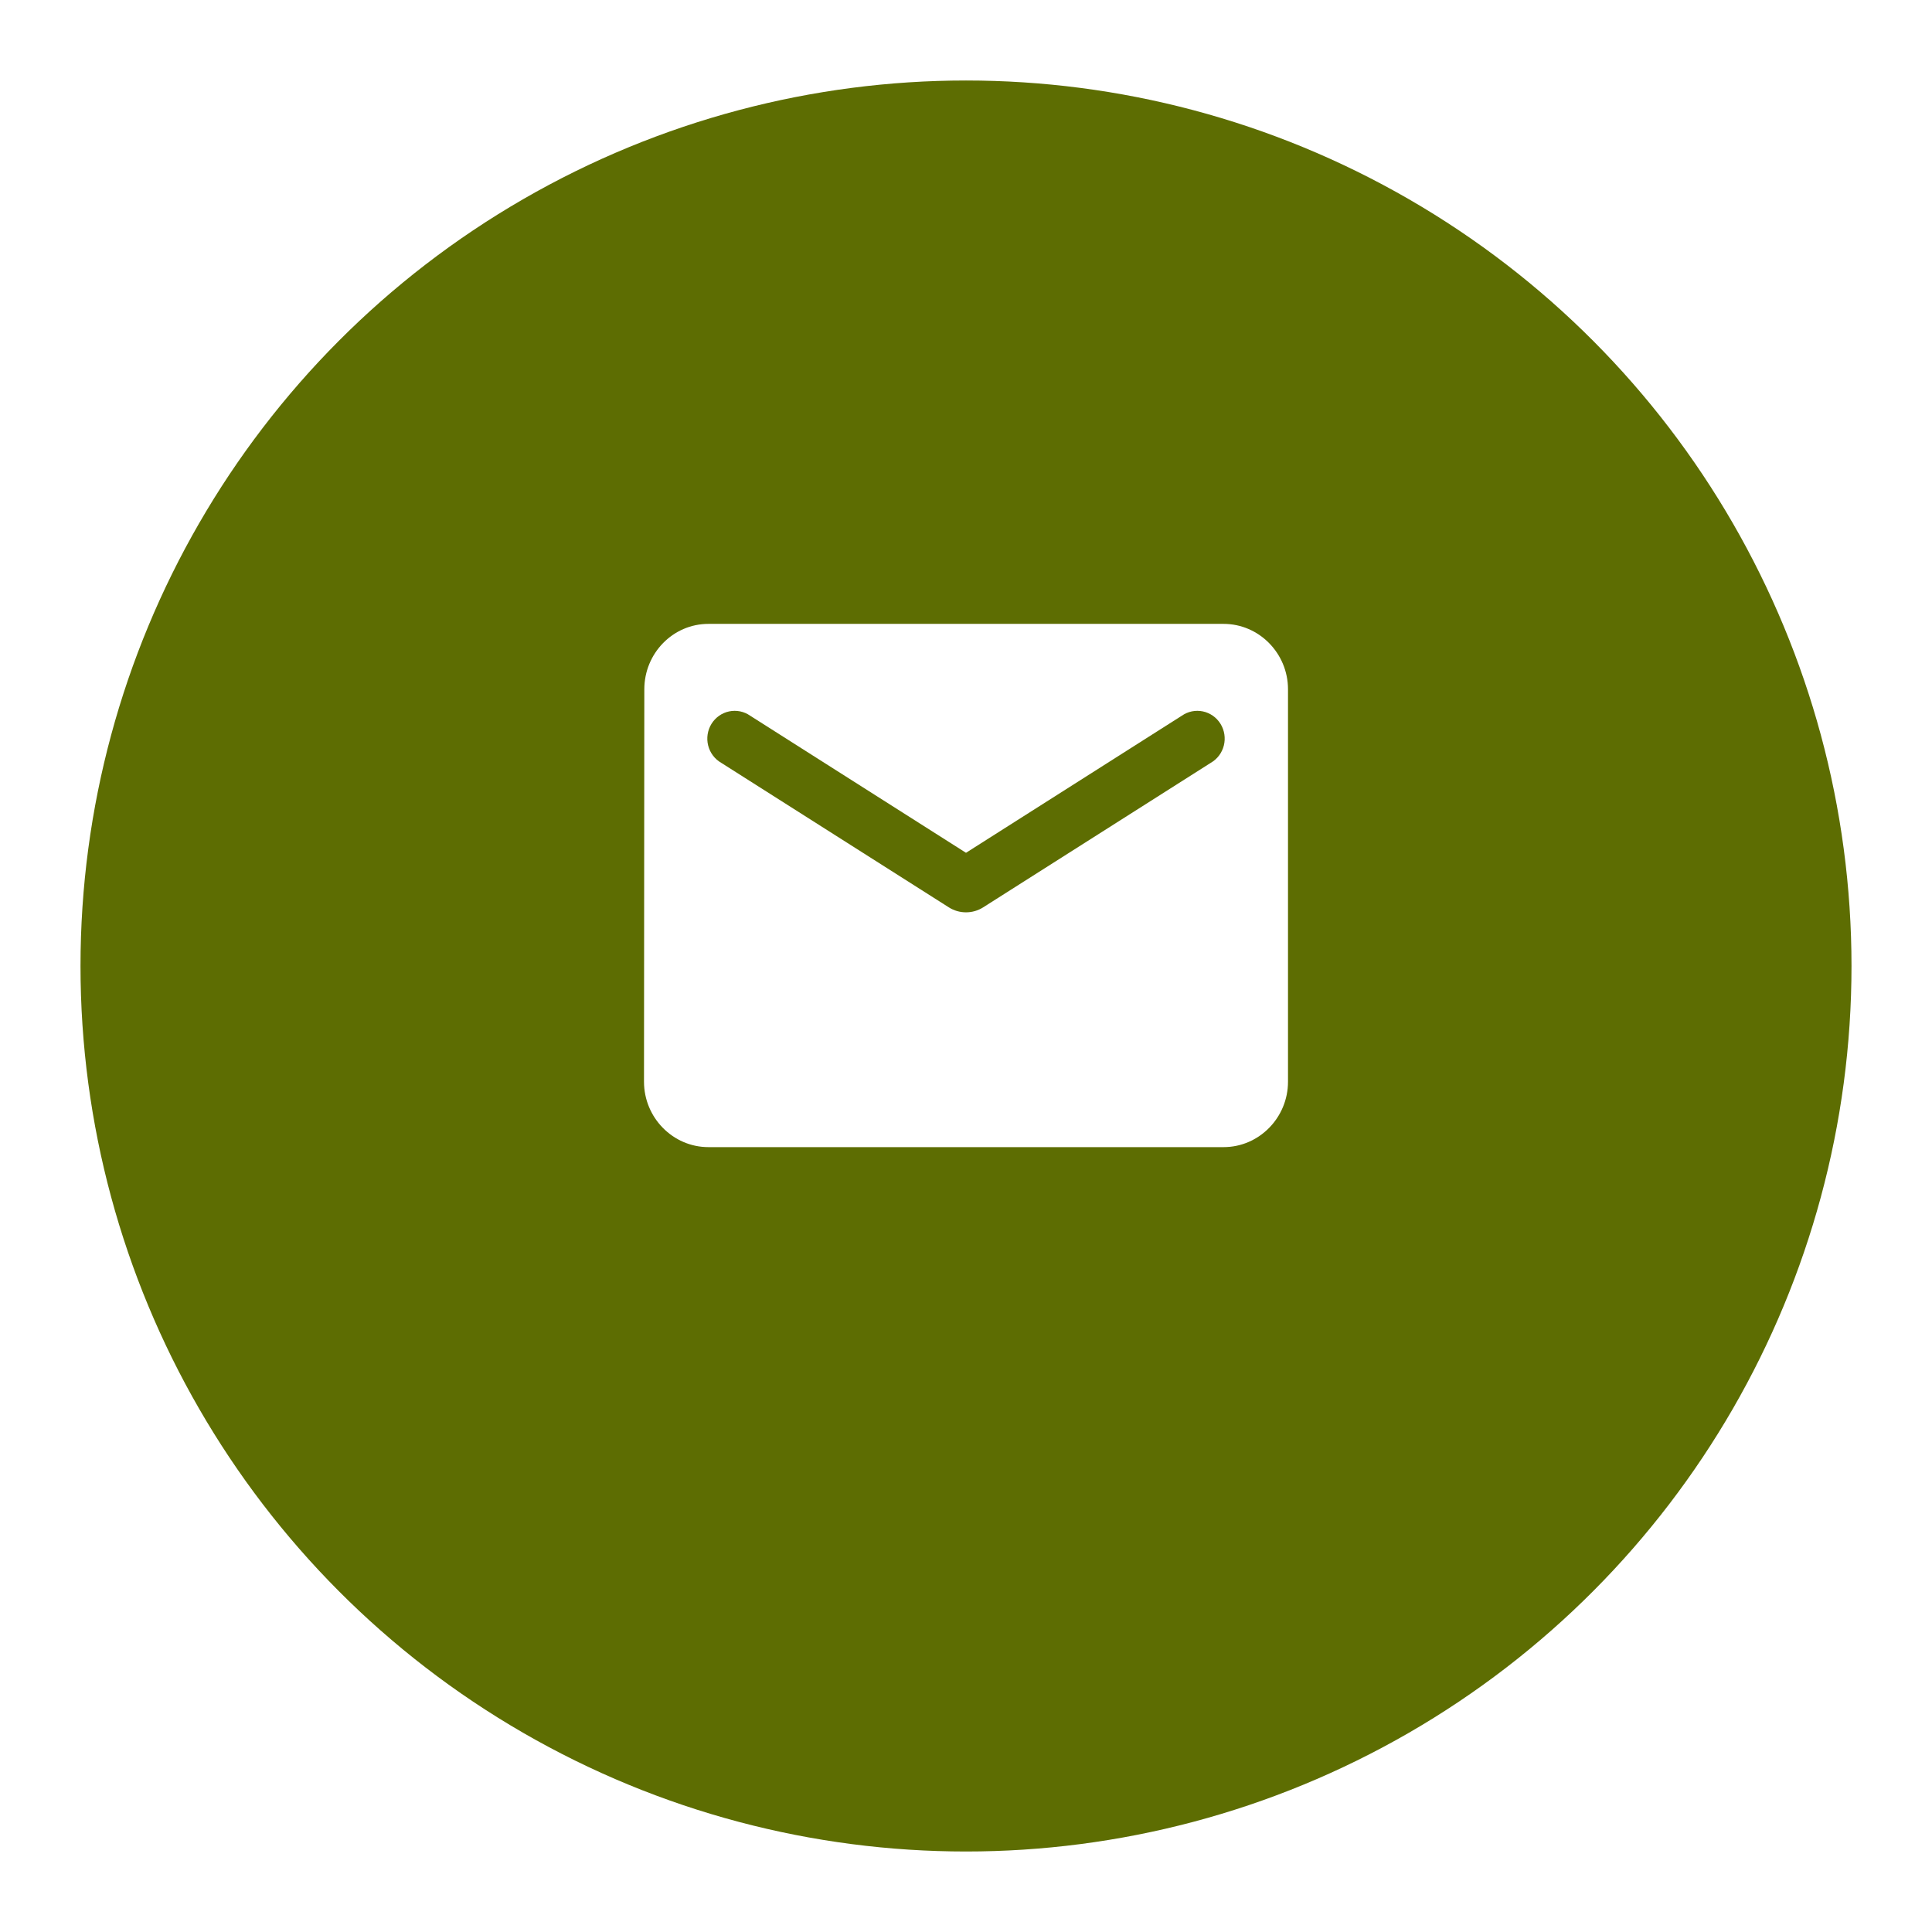 <?xml version="1.0" encoding="UTF-8"?> <svg xmlns="http://www.w3.org/2000/svg" width="96" height="96" viewBox="0 0 96 96" fill="none"><g filter="url(#filter0_d_347_178)"><circle cx="48" cy="44" r="44" fill="#5D6D02"></circle></g><path d="M60.8 31H35.2C33.44 31 32.016 32.462 32.016 34.25L32 53.75C32 55.538 33.44 57 35.2 57H60.8C62.56 57 64 55.538 64 53.75V34.25C64 32.462 62.56 31 60.8 31ZM60.16 37.906L48.848 45.089C48.336 45.414 47.664 45.414 47.152 45.089L35.84 37.906C35.68 37.815 35.539 37.691 35.427 37.543C35.315 37.395 35.234 37.225 35.188 37.044C35.142 36.863 35.134 36.674 35.162 36.49C35.19 36.305 35.255 36.128 35.352 35.97C35.45 35.811 35.578 35.675 35.729 35.568C35.88 35.461 36.051 35.387 36.231 35.349C36.411 35.311 36.597 35.311 36.778 35.348C36.958 35.386 37.129 35.46 37.28 35.566L48 42.375L58.72 35.566C58.871 35.46 59.042 35.386 59.222 35.348C59.403 35.311 59.589 35.311 59.769 35.349C59.949 35.387 60.12 35.461 60.271 35.568C60.422 35.675 60.55 35.811 60.648 35.97C60.745 36.128 60.81 36.305 60.838 36.49C60.866 36.674 60.858 36.863 60.812 37.044C60.766 37.225 60.685 37.395 60.573 37.543C60.461 37.691 60.32 37.815 60.16 37.906Z" fill="white"></path><defs><filter id="filter0_d_347_178" x="0" y="0" width="96" height="96" filterUnits="userSpaceOnUse" color-interpolation-filters="sRGB"><feFlood flood-opacity="0" result="BackgroundImageFix"></feFlood><feColorMatrix in="SourceAlpha" type="matrix" values="0 0 0 0 0 0 0 0 0 0 0 0 0 0 0 0 0 0 127 0" result="hardAlpha"></feColorMatrix><feOffset dy="4"></feOffset><feGaussianBlur stdDeviation="2"></feGaussianBlur><feComposite in2="hardAlpha" operator="out"></feComposite><feColorMatrix type="matrix" values="0 0 0 0 0 0 0 0 0 0 0 0 0 0 0 0 0 0 0.25 0"></feColorMatrix><feBlend mode="normal" in2="BackgroundImageFix" result="effect1_dropShadow_347_178"></feBlend><feBlend mode="normal" in="SourceGraphic" in2="effect1_dropShadow_347_178" result="shape"></feBlend></filter></defs></svg> 